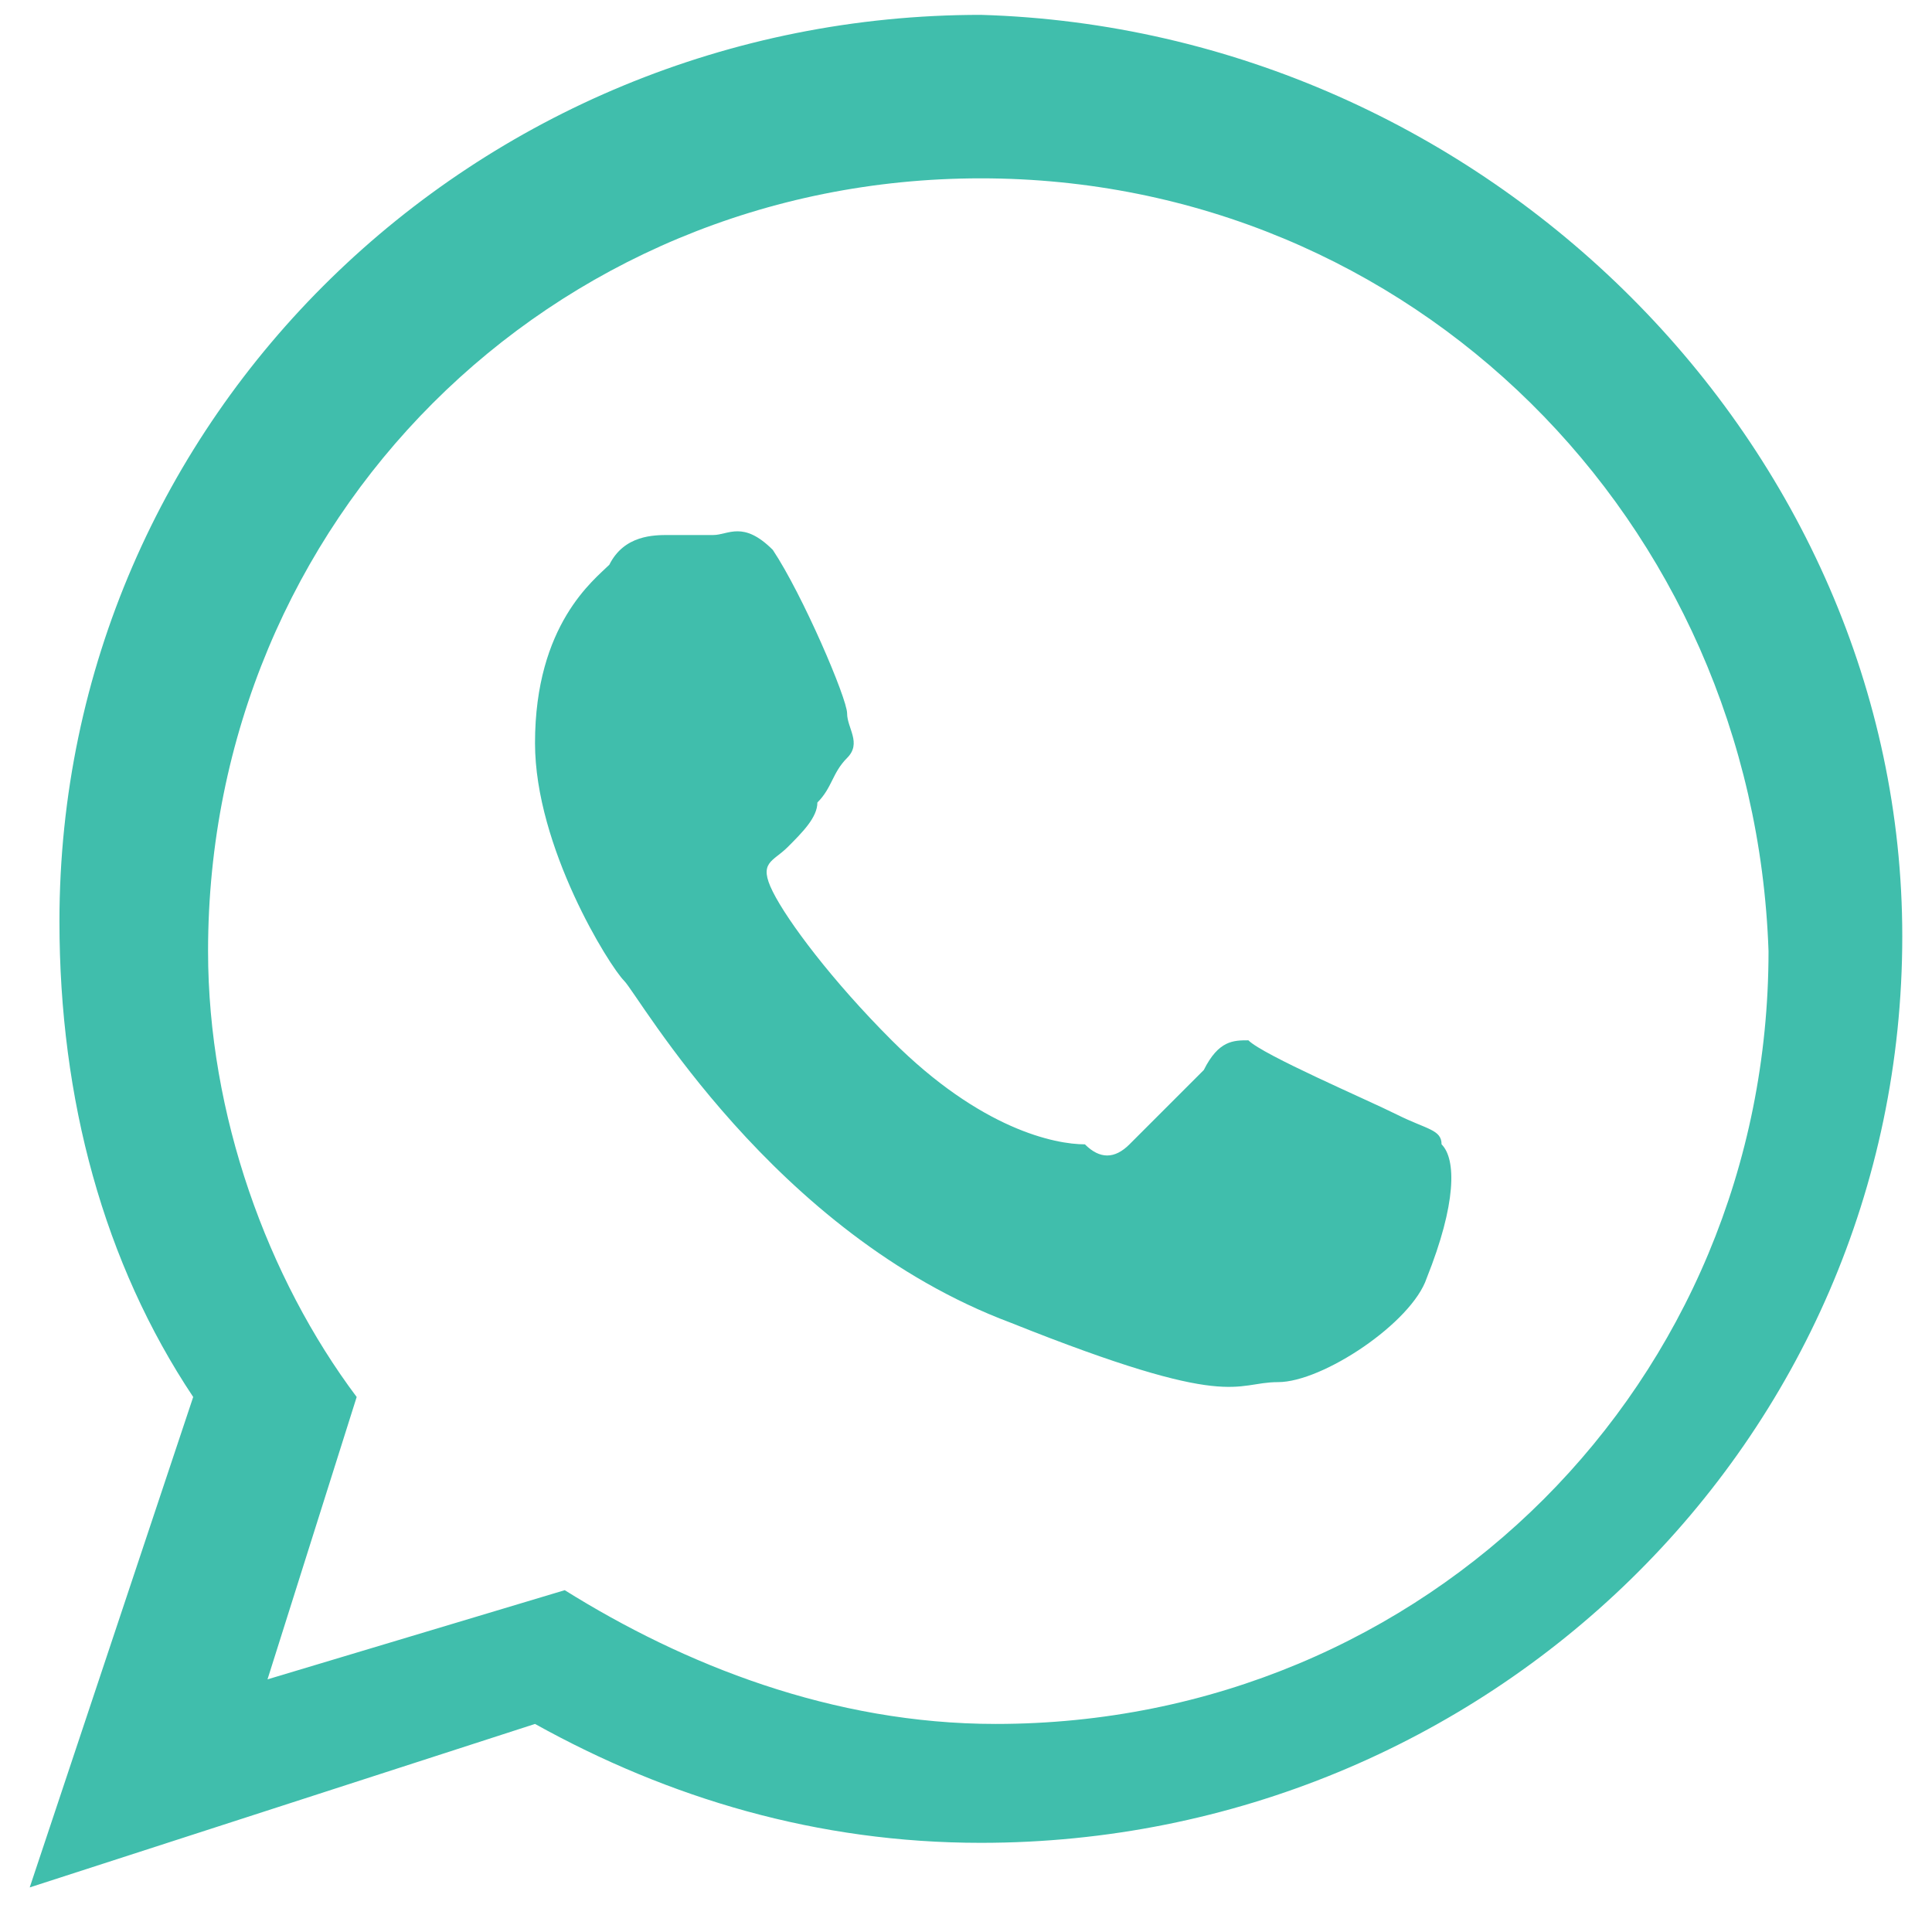 <?xml version="1.0" encoding="utf-8"?>
<!-- Generator: Adobe Illustrator 22.0.0, SVG Export Plug-In . SVG Version: 6.00 Build 0)  -->
<svg version="1.1" id="Layer_1" xmlns="http://www.w3.org/2000/svg" xmlns:xlink="http://www.w3.org/1999/xlink" x="0px" y="0px"
	 viewBox="0 0 13 13" style="enable-background:new 0 0 13 13;" xml:space="preserve">
<style type="text/css">
	.st0{fill-rule:evenodd;clip-rule:evenodd;fill:#40BEAC;}
</style>
<g>
	<path class="st0" d="M12.8,6.3c0,3.4-2.8,6.1-6.2,6.1c-1.1,0-2.1-0.3-3-0.8l-3.4,1.1l1.1-3.3c-0.6-0.9-0.9-2-0.9-3.2
		c0-3.4,2.8-6.1,6.2-6.1C10,0.2,12.8,3,12.8,6.3L12.8,6.3z M6.6,1.2c-2.9,0-5.2,2.3-5.2,5.2c0,1.1,0.4,2.2,1,3l-0.6,1.9l2-0.6
		c0.8,0.5,1.8,0.9,2.9,0.9c2.9,0,5.2-2.3,5.2-5.2C11.8,3.5,9.5,1.2,6.6,1.2L6.6,1.2z M9.7,7.7c0-0.1-0.1-0.1-0.3-0.2
		c-0.2-0.1-0.9-0.4-1-0.5C8.3,7,8.2,7,8.1,7.2C8,7.3,7.7,7.6,7.6,7.7c-0.1,0.1-0.2,0.1-0.3,0C7.1,7.7,6.6,7.6,6,7
		C5.6,6.6,5.3,6.2,5.2,6c-0.1-0.2,0-0.2,0.1-0.3c0.1-0.1,0.2-0.2,0.2-0.3c0.1-0.1,0.1-0.2,0.2-0.3c0.1-0.1,0-0.2,0-0.3
		c0-0.1-0.3-0.8-0.5-1.1C5,3.5,4.9,3.6,4.8,3.6c-0.1,0-0.2,0-0.3,0c-0.1,0-0.3,0-0.4,0.2C4,3.9,3.6,4.2,3.6,5c0,0.7,0.5,1.5,0.6,1.6
		c0.1,0.1,1,1.7,2.6,2.3c1.5,0.6,1.5,0.4,1.8,0.4c0.3,0,0.9-0.4,1-0.7C9.8,8.1,9.8,7.8,9.7,7.7L9.7,7.7z M9.7,7.7"/>
</g>
</svg>
